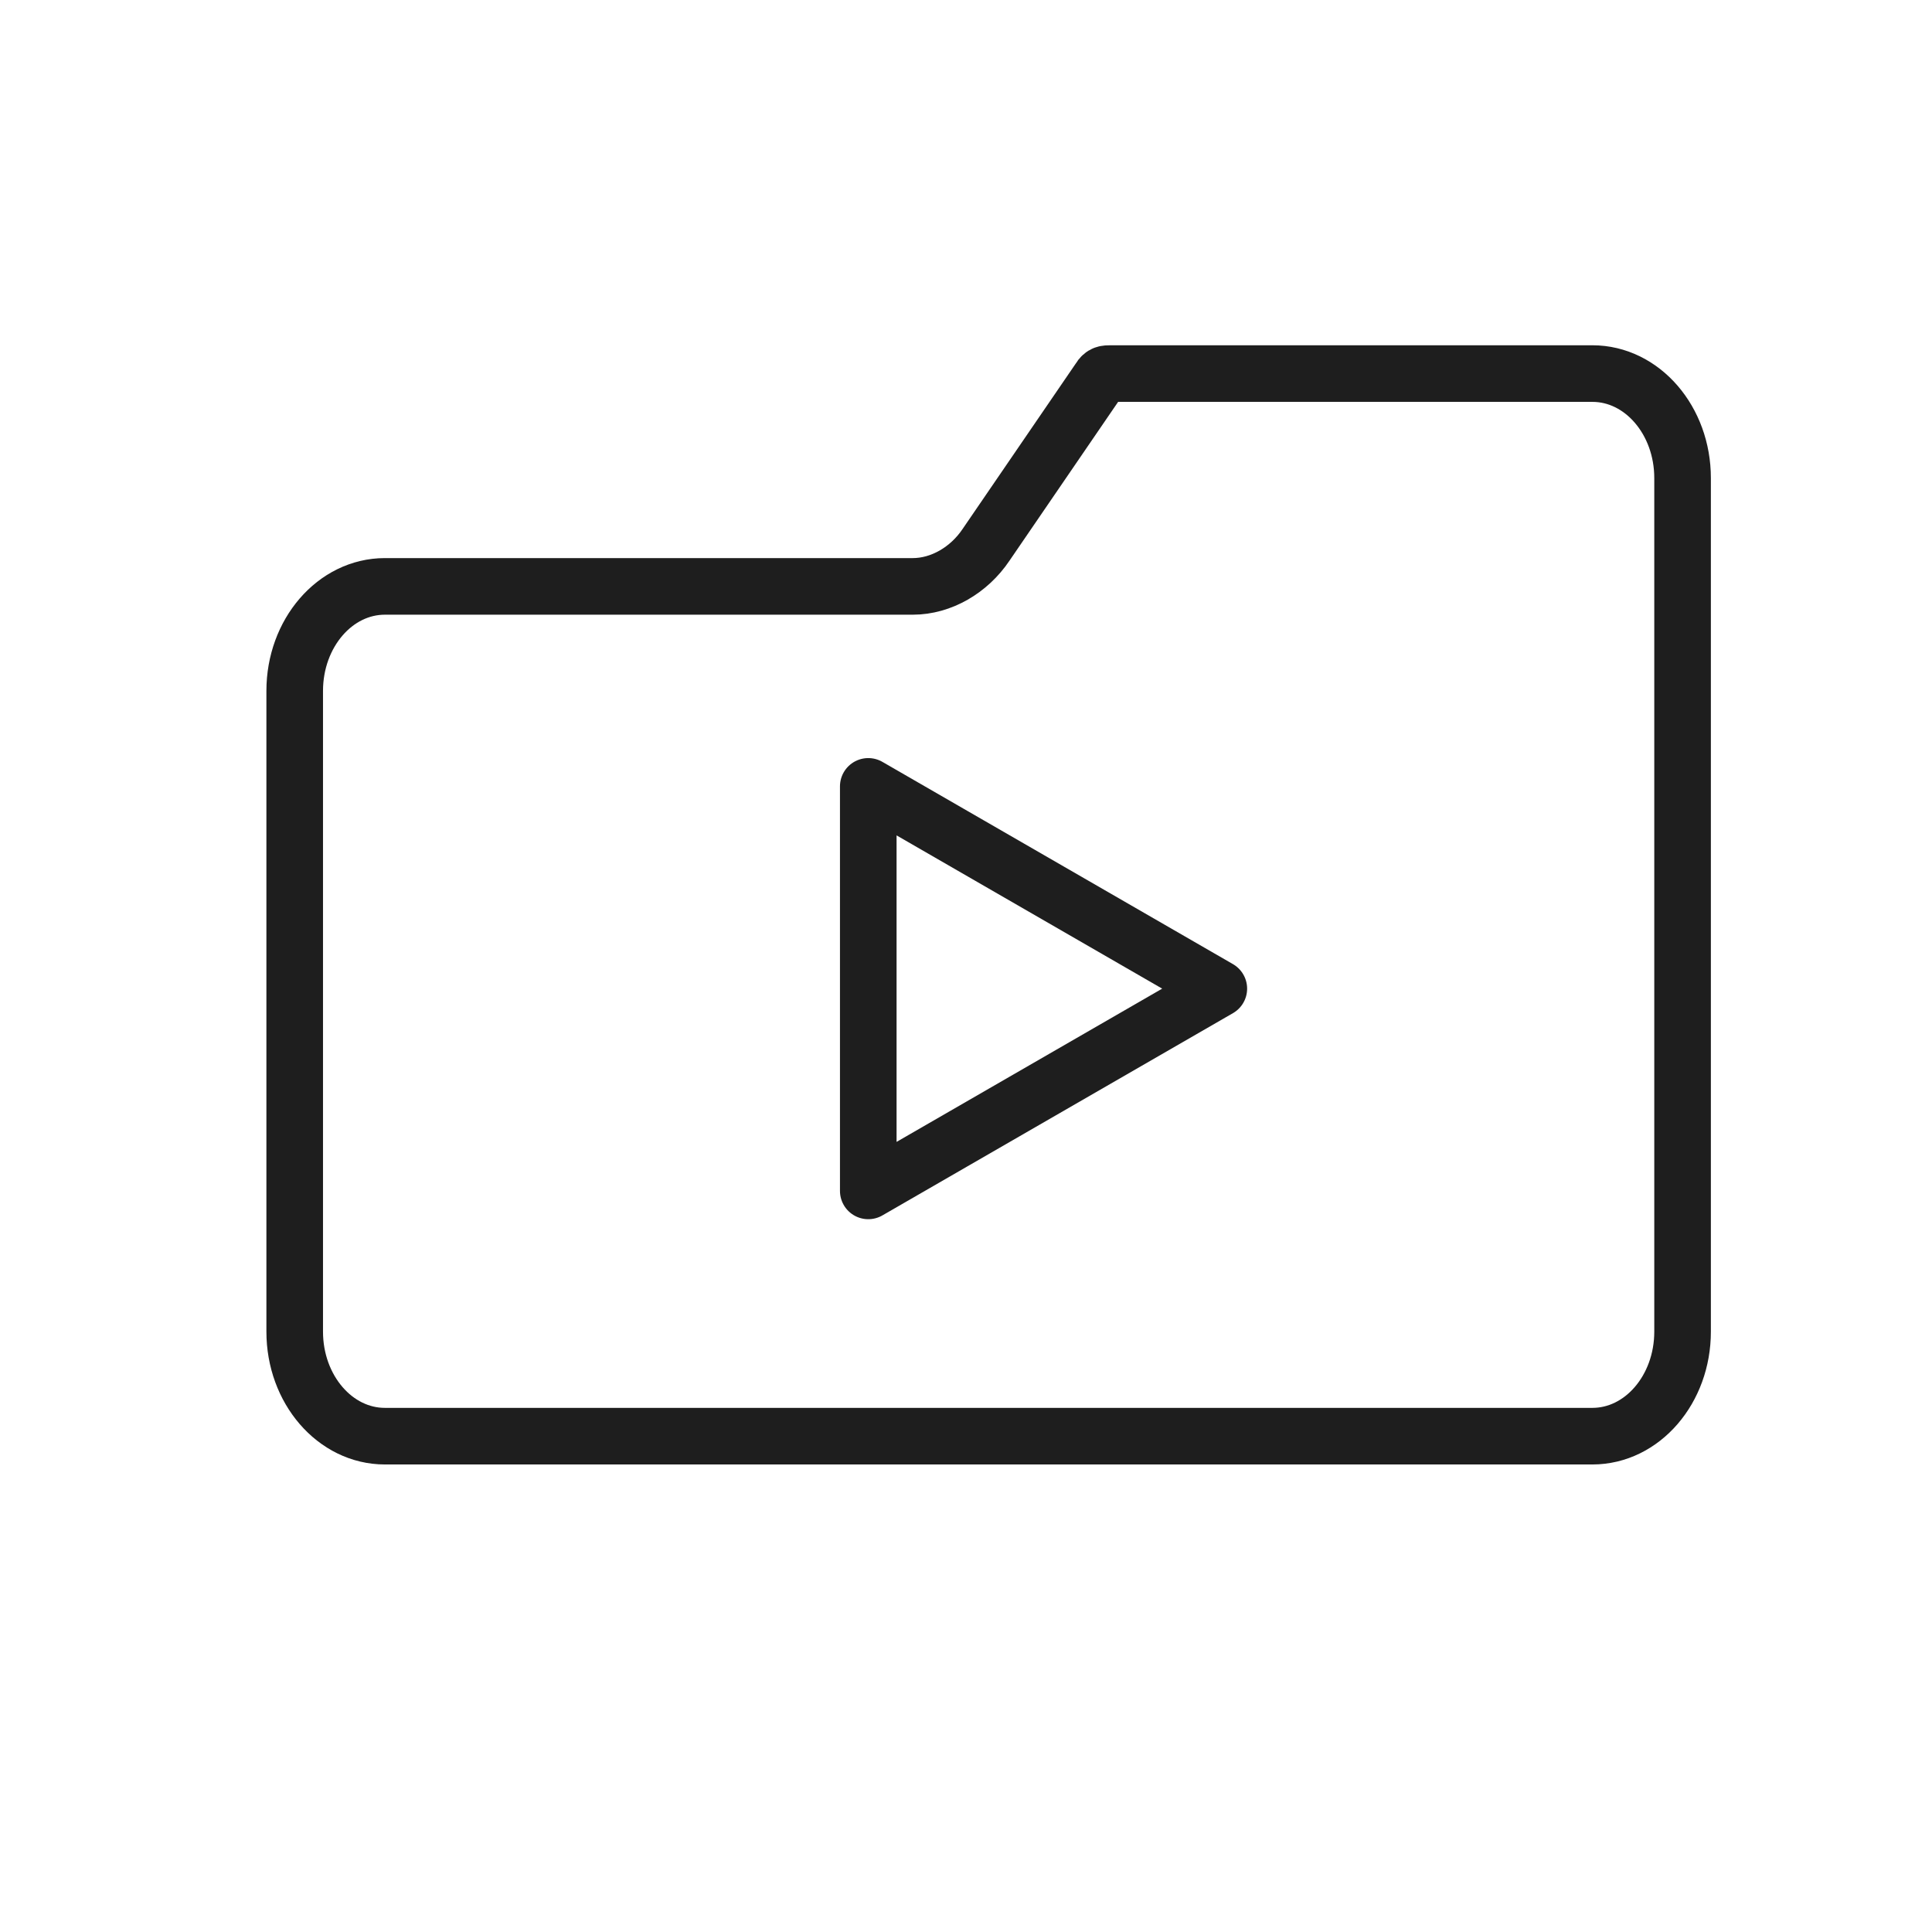 <?xml version="1.0" encoding="UTF-8"?>
<svg id="database" xmlns="http://www.w3.org/2000/svg" version="1.1" viewBox="0 0 512 512">
  <!-- Generator: Adobe Illustrator 29.1.0, SVG Export Plug-In . SVG Version: 2.1.0 Build 142)  -->
  <defs>
    <style>
      .st0 {
        stroke-linecap: round;
        stroke-linejoin: round;
      }

      .st0, .st1 {
        fill: none;
        stroke: #1e1e1e;
        stroke-width: 15px;
      }

      .st1 {
        stroke-miterlimit: 10;
      }
    </style>
  </defs>
  <path class="st1" d="M294.3,99c-1.2,0-2.1,0-2.9,1.4l-30.1,44c-4.5,6.7-11.9,11-19.4,11H102c-13.2,0-23.9,12.4-23.9,27.7v169.8c0,15.3,10.7,27.7,23.9,27.7h320c13.2,0,23.9-12.4,23.9-27.7V126.7c0-15.3-10.7-27.7-23.9-27.7h-127.7Z"/>
  <polygon class="st0" points="323 262 230.1 208.4 230.1 315.6 323 262"/>
</svg>